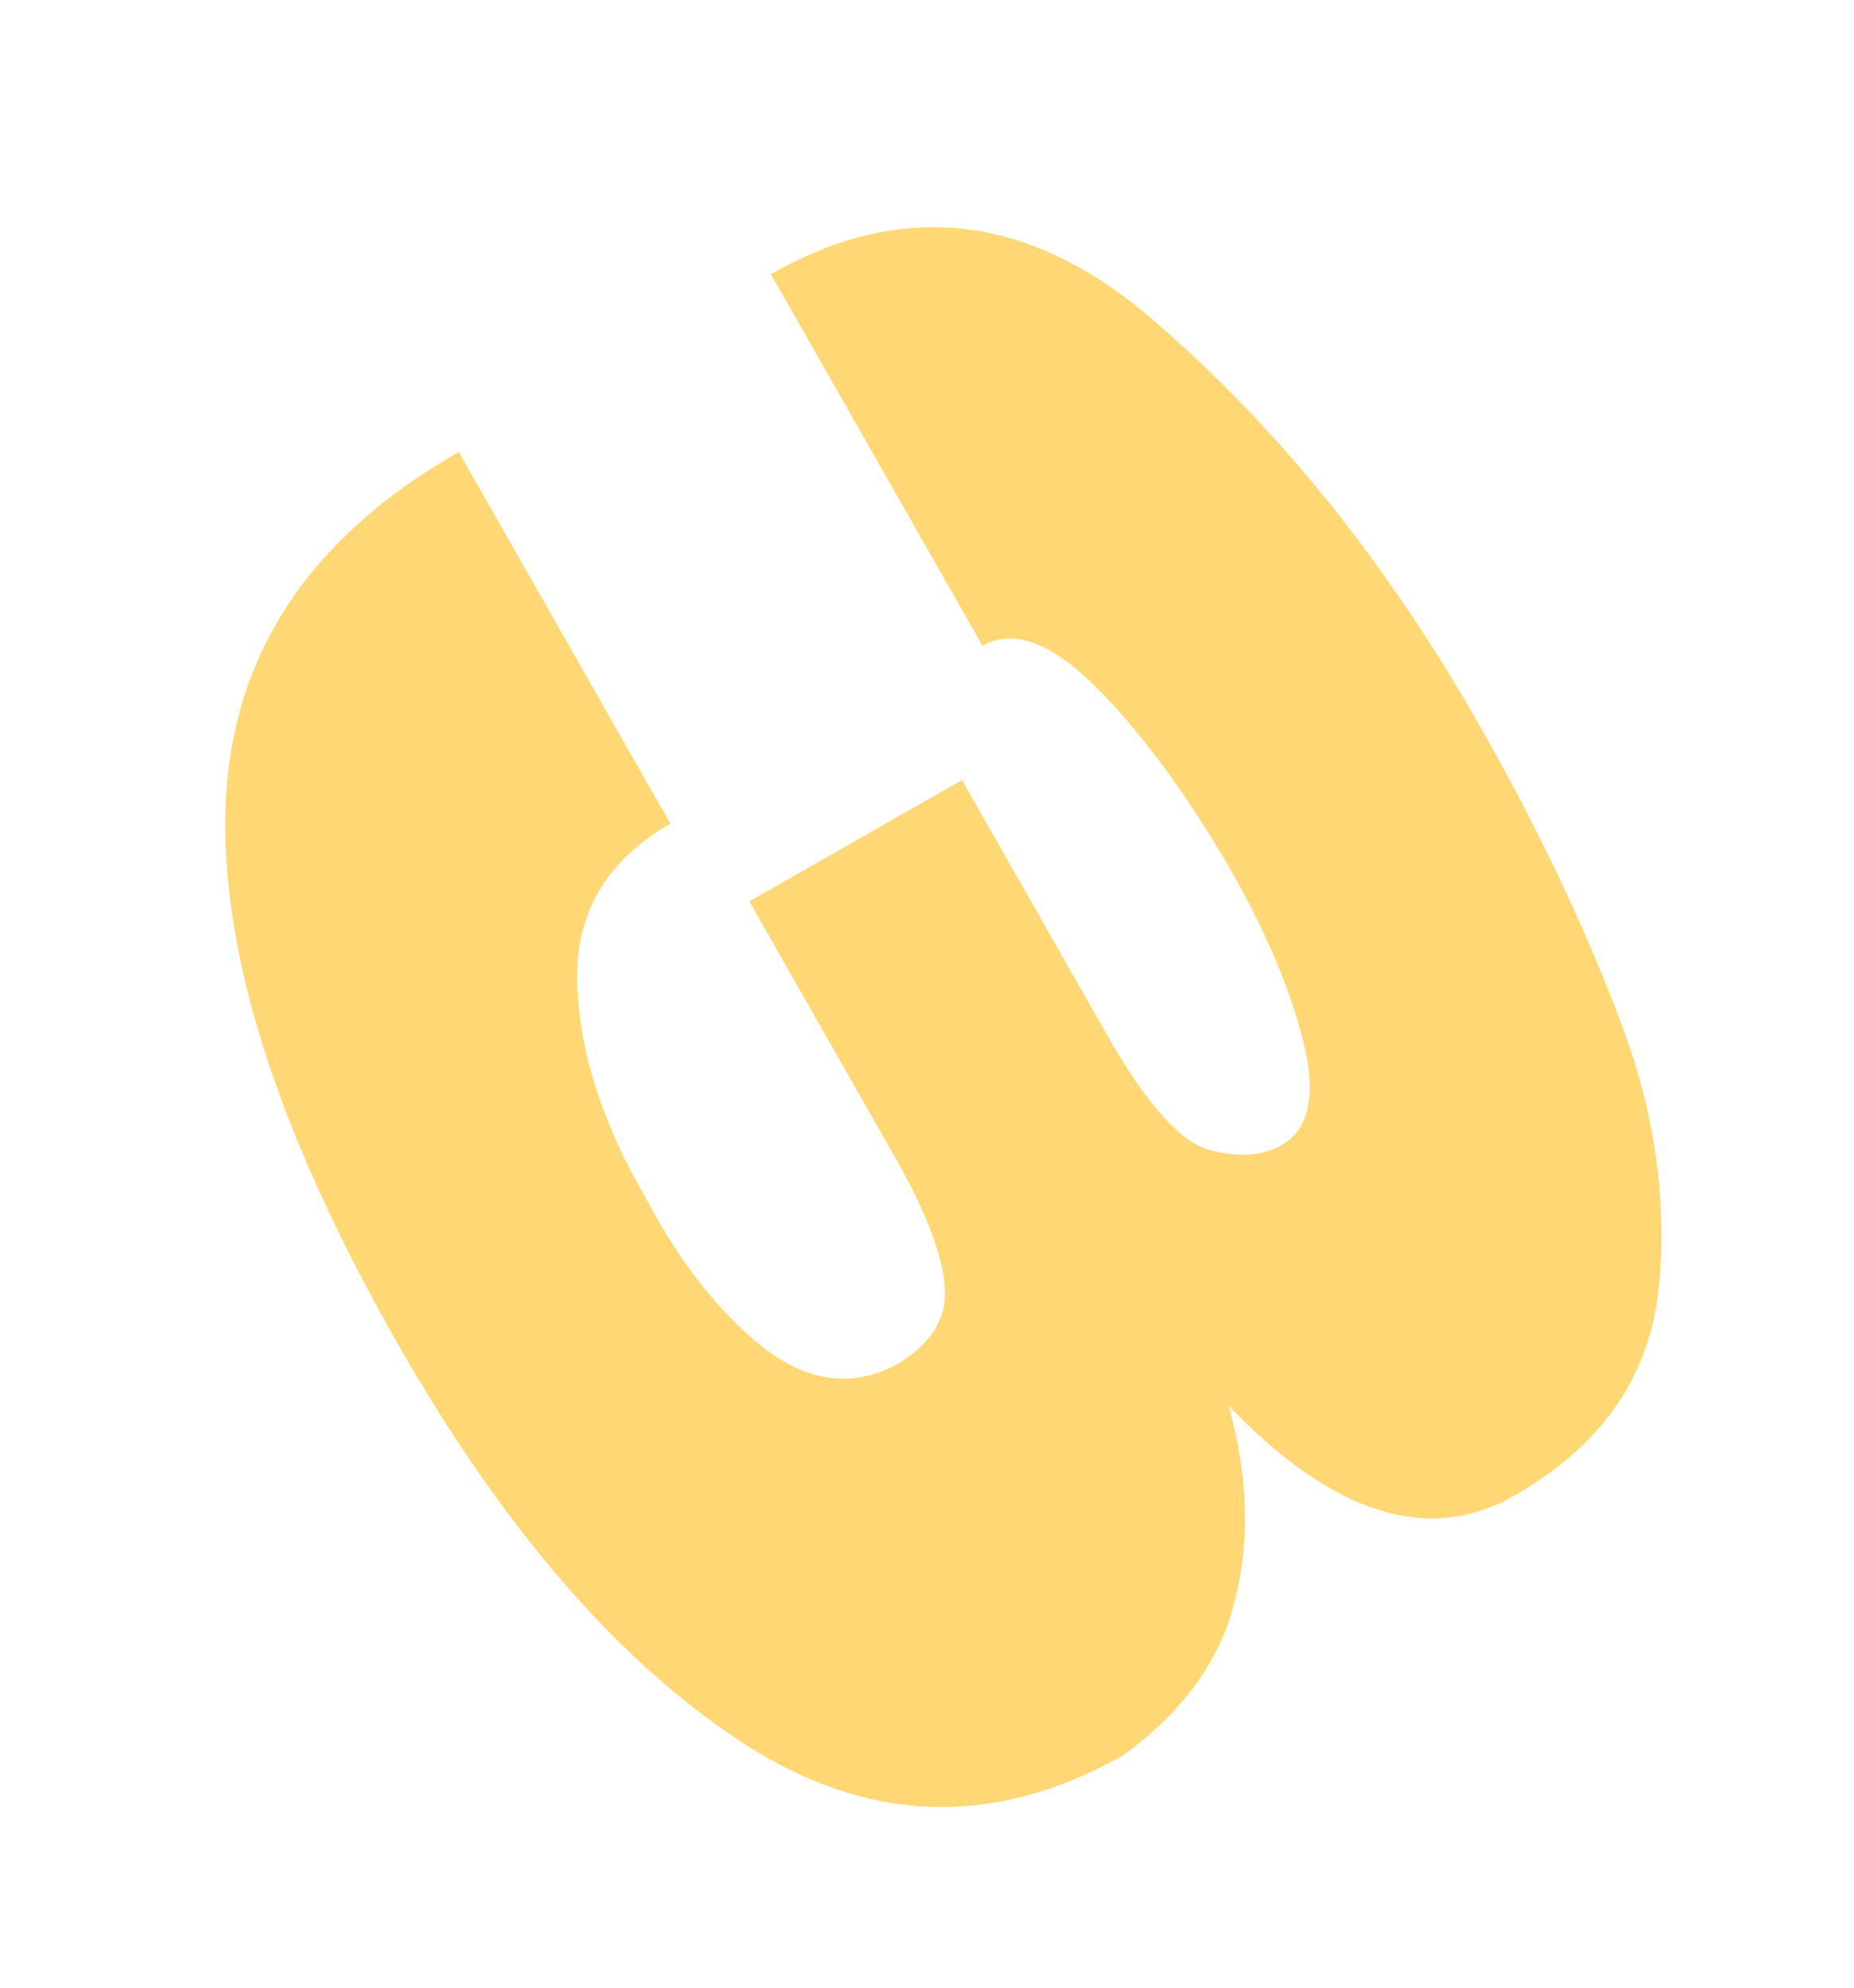 <?xml version="1.0" encoding="UTF-8"?> <svg xmlns="http://www.w3.org/2000/svg" width="14" height="15" viewBox="0 0 14 15" fill="none"> <path d="M8.465 13.255C7.495 13.798 6.54 13.762 5.6 13.147C4.66 12.531 3.792 11.525 2.996 10.128C2.085 8.529 1.655 7.168 1.705 6.044C1.759 4.926 2.345 4.049 3.464 3.411L5.062 6.216C4.583 6.489 4.348 6.886 4.358 7.404C4.372 7.93 4.547 8.48 4.883 9.053C5.142 9.54 5.439 9.915 5.772 10.176C6.112 10.434 6.447 10.473 6.778 10.294C7.045 10.132 7.163 9.927 7.131 9.678C7.104 9.436 6.979 9.12 6.757 8.731L5.658 6.802L7.264 5.887L8.363 7.816C8.656 8.33 8.912 8.617 9.13 8.677C9.348 8.737 9.53 8.725 9.676 8.642C9.885 8.523 9.941 8.266 9.844 7.87C9.747 7.474 9.56 7.032 9.283 6.546C8.947 5.973 8.609 5.517 8.268 5.177C7.931 4.844 7.648 4.743 7.419 4.874L5.821 2.069C6.822 1.499 7.786 1.616 8.715 2.422C9.655 3.231 10.473 4.247 11.17 5.471C11.594 6.214 11.939 6.934 12.206 7.629C12.484 8.327 12.592 9.016 12.528 9.696C12.465 10.377 12.1 10.908 11.432 11.288C10.786 11.656 10.068 11.43 9.278 10.609C9.425 11.142 9.441 11.63 9.325 12.074C9.22 12.52 8.941 12.91 8.486 13.243L8.465 13.255Z" fill="#FFD875"></path> </svg> 